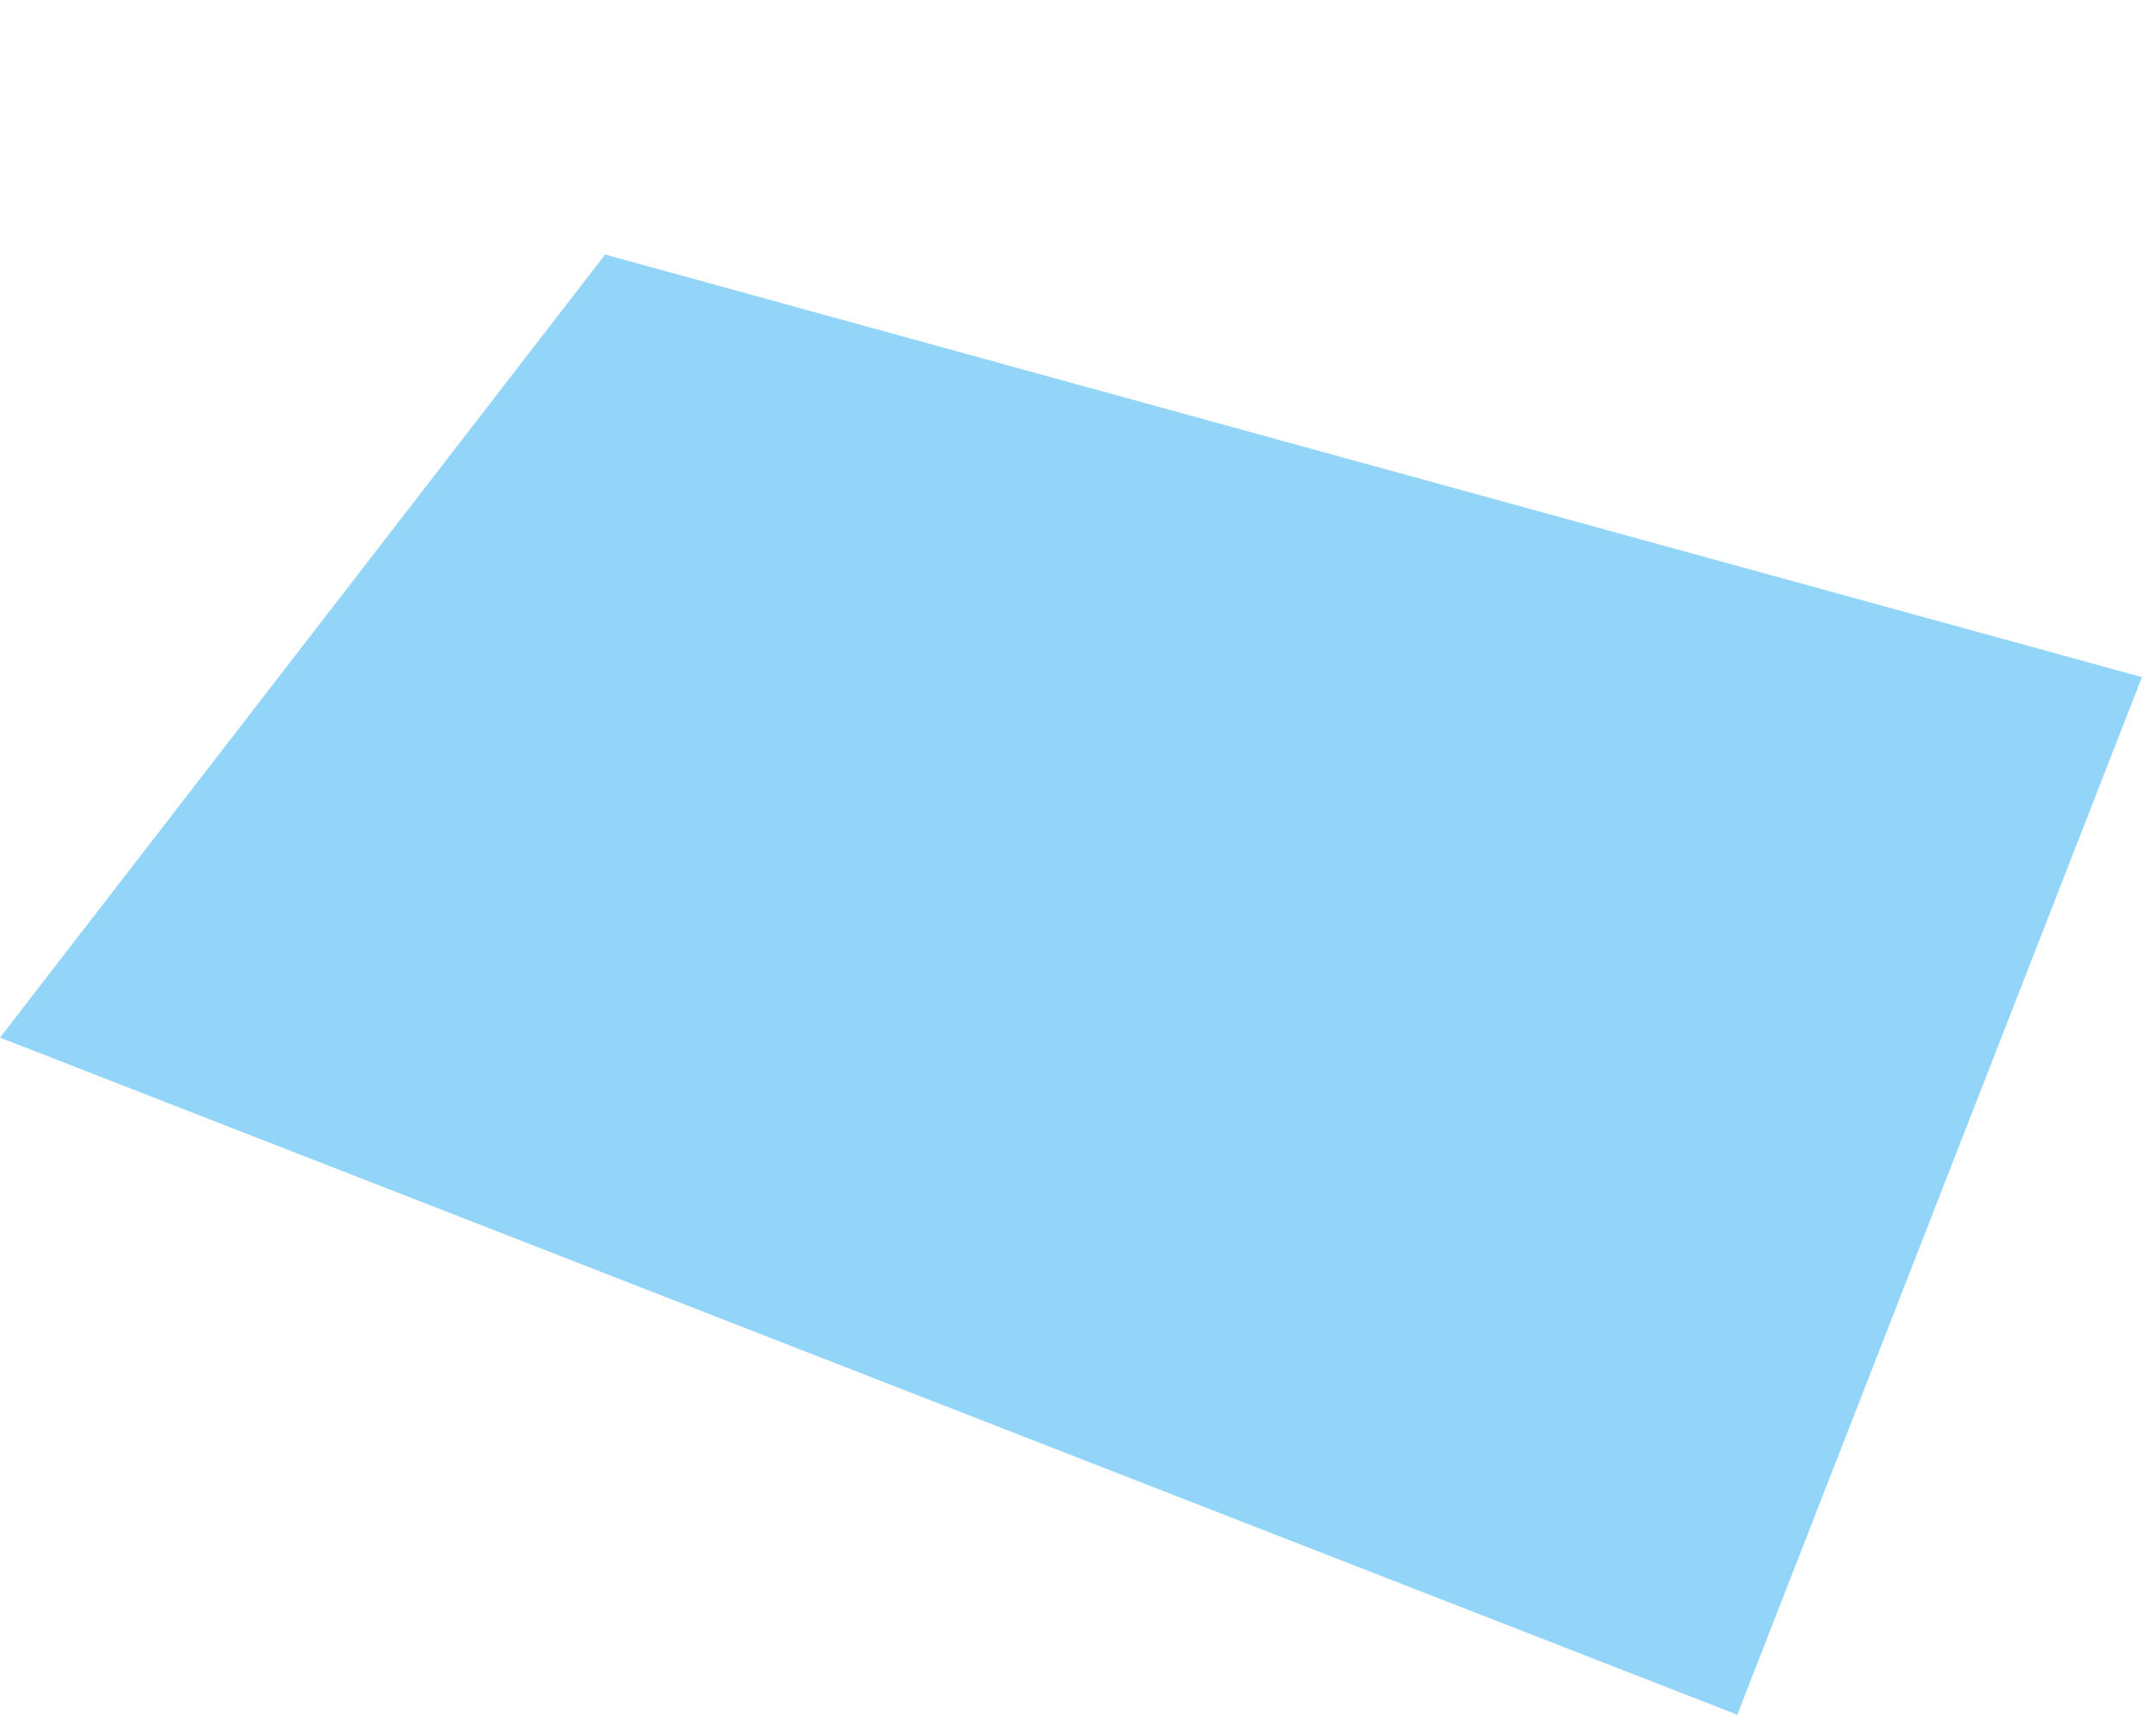 <svg xmlns="http://www.w3.org/2000/svg" width="109" height="87" viewBox="0 0 109 87" fill="none"><g clip-path="url(#clip0_2238_14687)"><path d="M78.034 25.925L53.828 19.268L30.595 12.871L-3.57473e-05 52.473L87.831 86.716L108.289 34.243L78.034 25.925Z" fill="#93D5F8"></path></g><defs><clipPath id="clip0_2238_14687"><rect width="94.27" height="56.32" fill="white" transform="translate(20.458) rotate(21.299)"></rect></clipPath></defs></svg>